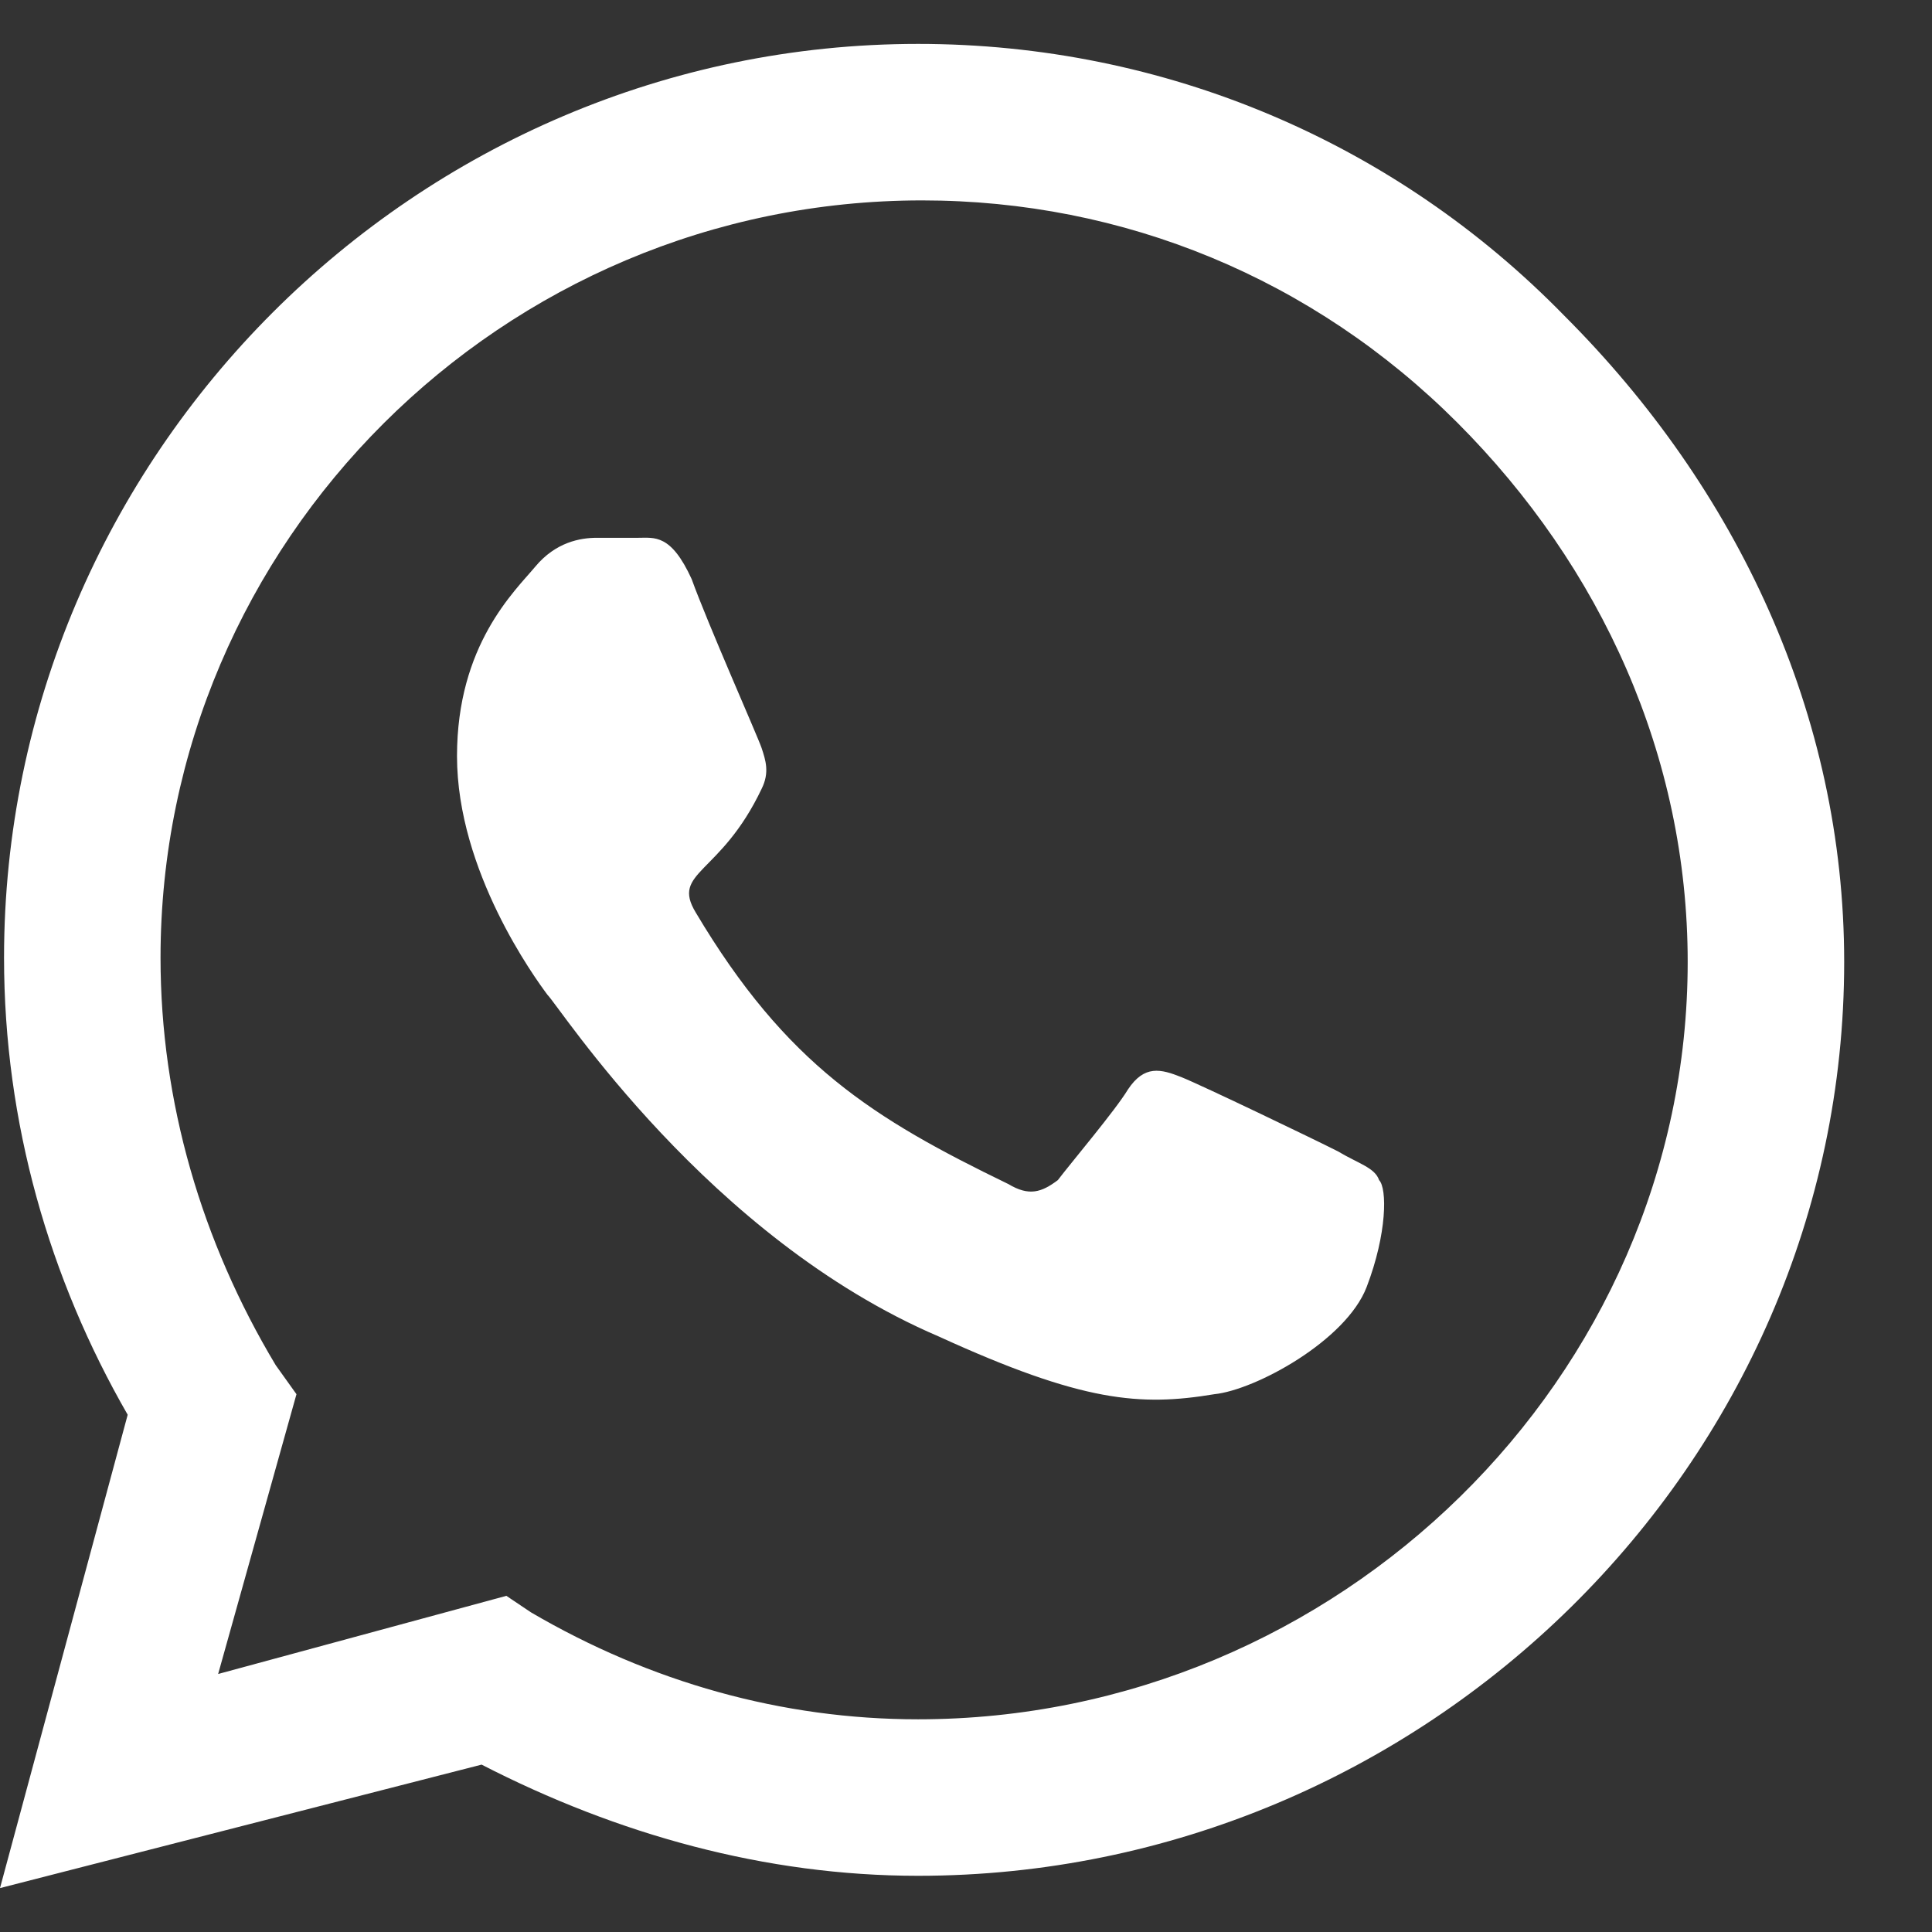 <svg width="11" height="11" viewBox="0 0 11 11" fill="none" xmlns="http://www.w3.org/2000/svg">
<rect x="0" y="0" width="11" height="11" fill="#333333" stroke="none"/>
<path d="M8.906 1.797C9.891 2.781 10.5 4.07 10.5 5.477C10.5 8.336 8.109 10.68 5.227 10.68C4.359 10.68 3.516 10.445 2.742 10.047L0 10.75L0.727 8.055C0.281 7.281 0.023 6.391 0.023 5.453C0.023 2.594 2.367 0.25 5.227 0.25C6.633 0.25 7.945 0.812 8.906 1.797ZM5.227 9.789C7.617 9.789 9.609 7.844 9.609 5.477C9.609 4.305 9.117 3.227 8.297 2.406C7.477 1.586 6.398 1.141 5.25 1.141C2.859 1.141 0.914 3.086 0.914 5.453C0.914 6.273 1.148 7.07 1.57 7.773L1.688 7.938L1.242 9.531L2.883 9.086L3.023 9.18C3.703 9.578 4.453 9.789 5.227 9.789ZM7.617 6.555C7.734 6.625 7.828 6.648 7.852 6.719C7.898 6.766 7.898 7.023 7.781 7.328C7.664 7.633 7.148 7.914 6.914 7.938C6.492 8.008 6.164 7.984 5.344 7.609C4.031 7.047 3.188 5.734 3.117 5.664C3.047 5.57 2.602 4.961 2.602 4.305C2.602 3.672 2.93 3.367 3.047 3.227C3.164 3.086 3.305 3.062 3.398 3.062C3.469 3.062 3.562 3.062 3.633 3.062C3.727 3.062 3.82 3.039 3.938 3.297C4.031 3.555 4.312 4.188 4.336 4.258C4.359 4.328 4.383 4.398 4.336 4.492C4.102 4.984 3.82 4.961 3.961 5.195C4.477 6.062 4.969 6.367 5.742 6.742C5.859 6.812 5.93 6.789 6.023 6.719C6.094 6.625 6.352 6.32 6.422 6.203C6.516 6.062 6.609 6.086 6.727 6.133C6.844 6.18 7.477 6.484 7.617 6.555Z" fill="white"/>
</svg>
